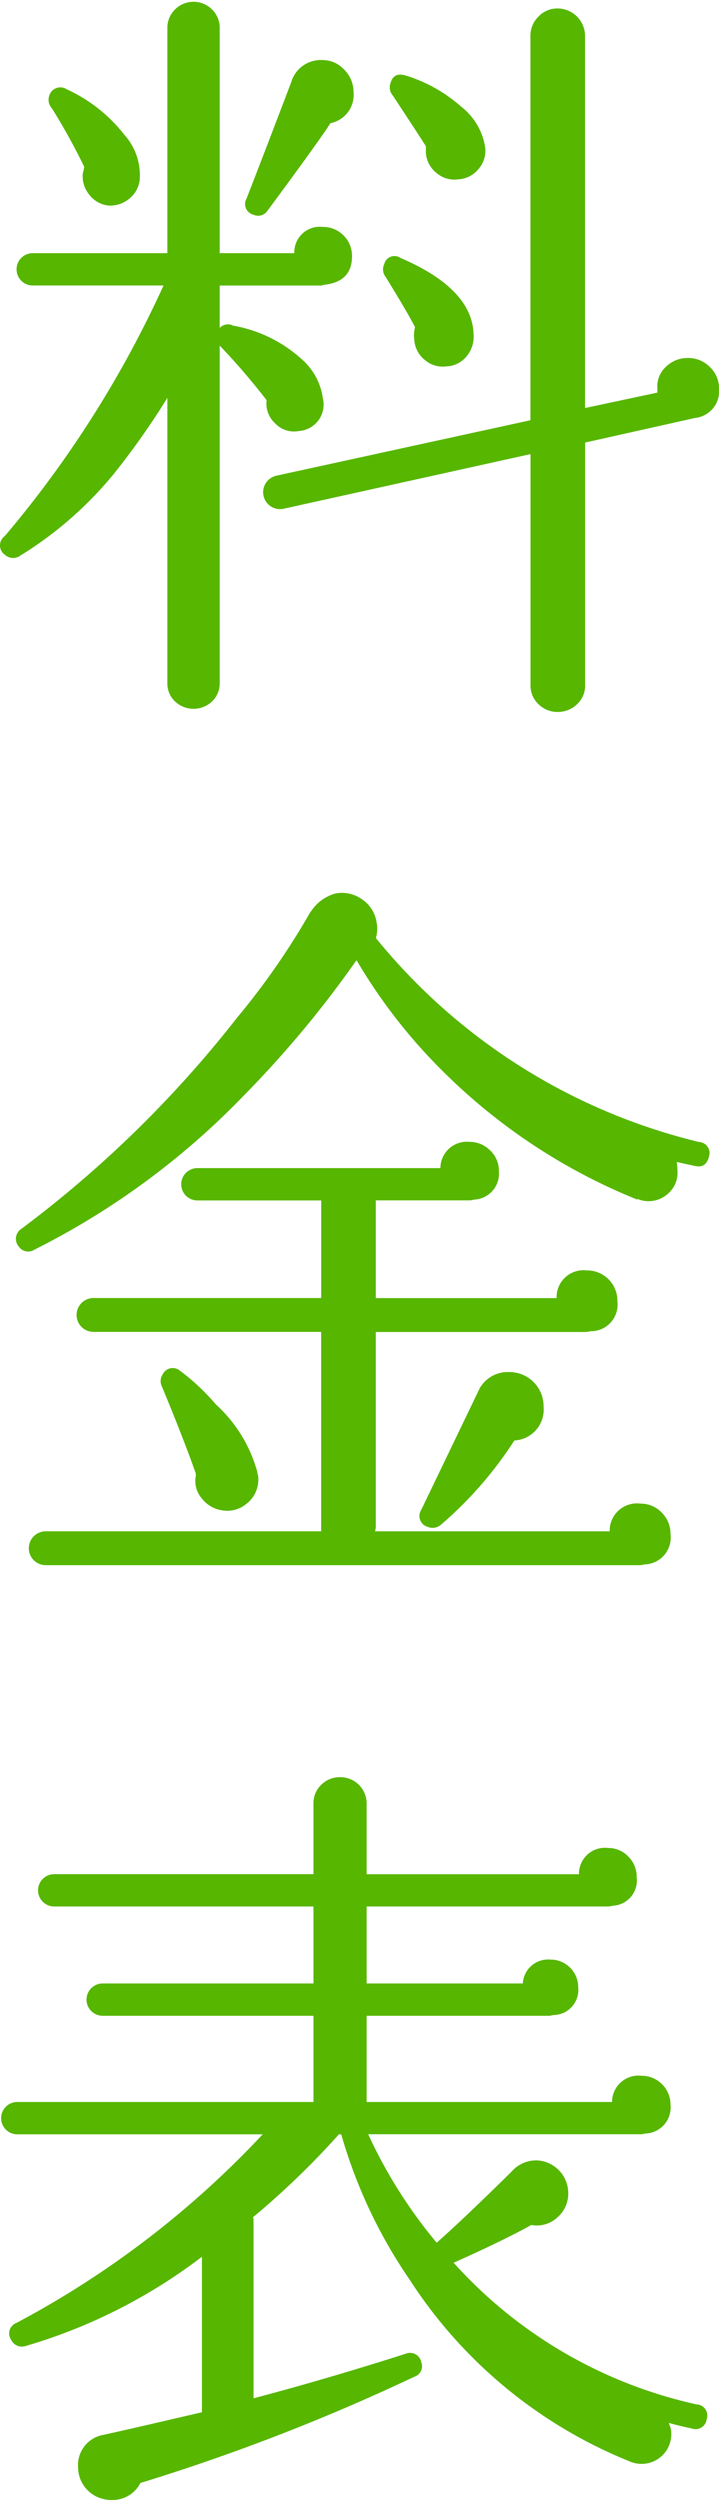 <svg height="142.912" viewBox="0 0 41.12 142.912" width="41.12" xmlns="http://www.w3.org/2000/svg"><g fill="#56b600" transform="translate(-1604.642 -836.575)"><path d="m1624.774 851.227q0 1.452-1.584 1.628l-.176.044h-5.808v2.42a.669.669 0 0 1 .66-.176l.088.044a7.868 7.868 0 0 1 3.96 1.936 3.6 3.6 0 0 1 1.188 2.2 1.517 1.517 0 0 1 -1.364 1.892 1.485 1.485 0 0 1 -1.364-.44 1.534 1.534 0 0 1 -.484-1.32 38 38 0 0 0 -2.684-3.124v19.269a1.425 1.425 0 0 1 -.44 1.078 1.543 1.543 0 0 1 -2.112 0 1.422 1.422 0 0 1 -.44-1.078v-16.28a43.833 43.833 0 0 1 -3.036 4.312 21.437 21.437 0 0 1 -5.236 4.62l-.088.044a.691.691 0 0 1 -.924 0 .651.651 0 0 1 -.088-1.012l.132-.132a61.7 61.7 0 0 0 9.02-14.256h-7.48a.924.924 0 1 1 0-1.848h7.7v-12.98a1.5 1.5 0 0 1 2.992 0v12.98h4.268a1.46 1.46 0 0 1 1.628-1.5 1.653 1.653 0 0 1 1.672 1.672zm-12.144-4.356a1.6 1.6 0 0 1 -.616 1.078 1.675 1.675 0 0 1 -1.188.374 1.6 1.6 0 0 1 -1.078-.616 1.665 1.665 0 0 1 -.374-1.188l.088-.4a35.508 35.508 0 0 0 -1.848-3.344.731.731 0 0 1 -.132-.792.657.657 0 0 1 .968-.308 8.866 8.866 0 0 1 3.3 2.6 3.456 3.456 0 0 1 .88 2.596zm12.232-5.016a1.643 1.643 0 0 1 -1.32 1.76q-.617.968-3.608 5.016a.64.64 0 0 1 -.792.22.628.628 0 0 1 -.4-.924q.792-2.023 2.552-6.644a1.764 1.764 0 0 1 1.76-1.276 1.7 1.7 0 0 1 1.276.55 1.812 1.812 0 0 1 .532 1.298zm20.9 16.94a1.531 1.531 0 0 1 -1.364 1.672l-6.292 1.408v13.86a1.457 1.457 0 0 1 -.462 1.1 1.573 1.573 0 0 1 -1.122.44 1.519 1.519 0 0 1 -1.078-.44 1.454 1.454 0 0 1 -.462-1.1v-13.2l-14.124 3.124a.966.966 0 1 1 -.4-1.892l14.52-3.168v-21.956a1.524 1.524 0 0 1 .462-1.122 1.477 1.477 0 0 1 1.078-.462 1.577 1.577 0 0 1 1.584 1.584v21.257l4.136-.88v-.22a1.533 1.533 0 0 1 .484-1.254 1.778 1.778 0 0 1 1.276-.506 1.728 1.728 0 0 1 1.232.506 1.666 1.666 0 0 1 .532 1.249zm-14.036-3.124a1.759 1.759 0 0 1 -.4 1.276 1.552 1.552 0 0 1 -1.144.572 1.57 1.57 0 0 1 -1.254-.374 1.6 1.6 0 0 1 -.594-1.166 1.884 1.884 0 0 1 .044-.7q-.4-.792-1.672-2.86a.7.7 0 0 1 -.088-.748.6.6 0 0 1 .924-.352q4.096 1.755 4.184 4.352zm.659-10.692a1.57 1.57 0 0 1 -.373 1.254 1.6 1.6 0 0 1 -1.166.594 1.57 1.57 0 0 1 -1.254-.374 1.6 1.6 0 0 1 -.594-1.166v-.352q-.44-.7-1.892-2.9a.7.7 0 0 1 -.132-.7q.175-.66.88-.44a8.555 8.555 0 0 1 3.168 1.782 3.63 3.63 0 0 1 1.363 2.302z"/><path d="m1645.19 902.691q-.177.705-.836.528c-.294-.058-.632-.132-1.012-.22a3 3 0 0 1 .043.484 1.564 1.564 0 0 1 -.461 1.254 1.65 1.65 0 0 1 -1.21.506 1.55 1.55 0 0 1 -.616-.132v.044a33.455 33.455 0 0 1 -11.089-7.3 31.081 31.081 0 0 1 -4.971-6.38l-.044.044a60.409 60.409 0 0 1 -6.38 7.656 44.036 44.036 0 0 1 -12.012 8.844.645.645 0 0 1 -.88-.176.675.675 0 0 1 .132-1.012 65.156 65.156 0 0 0 12.364-12.1 41.776 41.776 0 0 0 4.18-6.028l.044-.044a2.425 2.425 0 0 1 1.408-1.012 2 2 0 0 1 1.518.352 1.931 1.931 0 0 1 .814 1.32 1.8 1.8 0 0 1 -.044.88 34.134 34.134 0 0 0 18.48 11.66.633.633 0 0 1 .572.832zm-2.2 21.6a1.533 1.533 0 0 1 -1.5 1.716 1.22 1.22 0 0 1 -.264.044h-33.968a.968.968 0 1 1 0-1.936h15.752v-11.4h-13.02a.968.968 0 0 1 0-1.936h13.024v-5.579h-7.084a.924.924 0 1 1 0-1.848h13.9a1.512 1.512 0 0 1 1.672-1.5 1.64 1.64 0 0 1 1.166.484 1.585 1.585 0 0 1 .506 1.188 1.487 1.487 0 0 1 -1.408 1.628 1.177 1.177 0 0 1 -.264.044h-5.368v5.588h10.34a1.538 1.538 0 0 1 1.716-1.584 1.729 1.729 0 0 1 1.76 1.76 1.521 1.521 0 0 1 -1.54 1.716 1.16 1.16 0 0 1 -.264.044h-12.012v11.132a.813.813 0 0 1 -.045.264h13.421a1.559 1.559 0 0 1 1.76-1.584 1.658 1.658 0 0 1 1.21.506 1.706 1.706 0 0 1 .51 1.257zm-23.584-2.948a1.737 1.737 0 0 1 -.682 1.21 1.7 1.7 0 0 1 -1.3.374 1.8 1.8 0 0 1 -1.232-.682 1.527 1.527 0 0 1 -.352-1.3v-.132q-.66-1.89-1.936-4.972a.677.677 0 0 1 .044-.7.634.634 0 0 1 .968-.22 12.335 12.335 0 0 1 2.068 1.936 8.139 8.139 0 0 1 2.376 3.872v.044a1.3 1.3 0 0 1 .046.574zm16.324-4.356a1.77 1.77 0 0 1 -1.672 1.936 22.078 22.078 0 0 1 -4.18 4.8.731.731 0 0 1 -.792.132.643.643 0 0 1 -.352-.968l3.344-6.952a1.847 1.847 0 0 1 1.672-.924 1.954 1.954 0 0 1 1.98 1.98z"/><path d="m1645.058 974.867a.642.642 0 0 1 -.88.528q-.66-.132-1.276-.308v.044a1.262 1.262 0 0 1 .132.572 1.7 1.7 0 0 1 -2.376 1.584 26.976 26.976 0 0 1 -12.584-10.384 28.475 28.475 0 0 1 -3.916-8.316h-.132a46.964 46.964 0 0 1 -4.928 4.752.128.128 0 0 1 .044.088v10.252q4.311-1.143 8.712-2.552a.652.652 0 0 1 .88.484.632.632 0 0 1 -.4.836 116.6 116.6 0 0 1 -15.664 6.072 1.772 1.772 0 0 1 -1.672.968 1.878 1.878 0 0 1 -1.892-1.892 1.751 1.751 0 0 1 1.32-1.8q1.056-.221 5.764-1.32v-8.888a30.928 30.928 0 0 1 -10.076 5.1.684.684 0 0 1 -.836-.352.645.645 0 0 1 .308-.968 53.75 53.75 0 0 0 14.08-10.78h-14.036a.924.924 0 1 1 0-1.848h16.94v-4.928h-12.056a.924.924 0 1 1 0-1.848h12.056v-4.4h-14.828a.924.924 0 0 1 0-1.848h14.828v-4.048a1.436 1.436 0 0 1 .44-1.056 1.491 1.491 0 0 1 1.1-.44 1.5 1.5 0 0 1 1.5 1.5v4.048h12.144a1.482 1.482 0 0 1 1.672-1.5 1.563 1.563 0 0 1 1.144.484 1.619 1.619 0 0 1 .484 1.188 1.443 1.443 0 0 1 -1.364 1.628l-.22.044h-13.86v4.4h8.932a1.45 1.45 0 0 1 1.584-1.364 1.577 1.577 0 0 1 1.584 1.584 1.434 1.434 0 0 1 -1.409 1.584l-.219.044h-10.472v4.928h14.036a1.51 1.51 0 0 1 1.672-1.5 1.653 1.653 0 0 1 1.672 1.672 1.488 1.488 0 0 1 -1.408 1.628l-.264.044h-15.618a27.7 27.7 0 0 0 3.916 6.2q1.452-1.277 4.268-4.048a1.88 1.88 0 0 1 1.408-.66 1.879 1.879 0 0 1 1.848 1.848 1.8 1.8 0 0 1 -.638 1.43 1.741 1.741 0 0 1 -1.474.418q-1.672.924-4.444 2.156a26.294 26.294 0 0 0 13.9 8.1.633.633 0 0 1 .574.84z"/></g></svg>